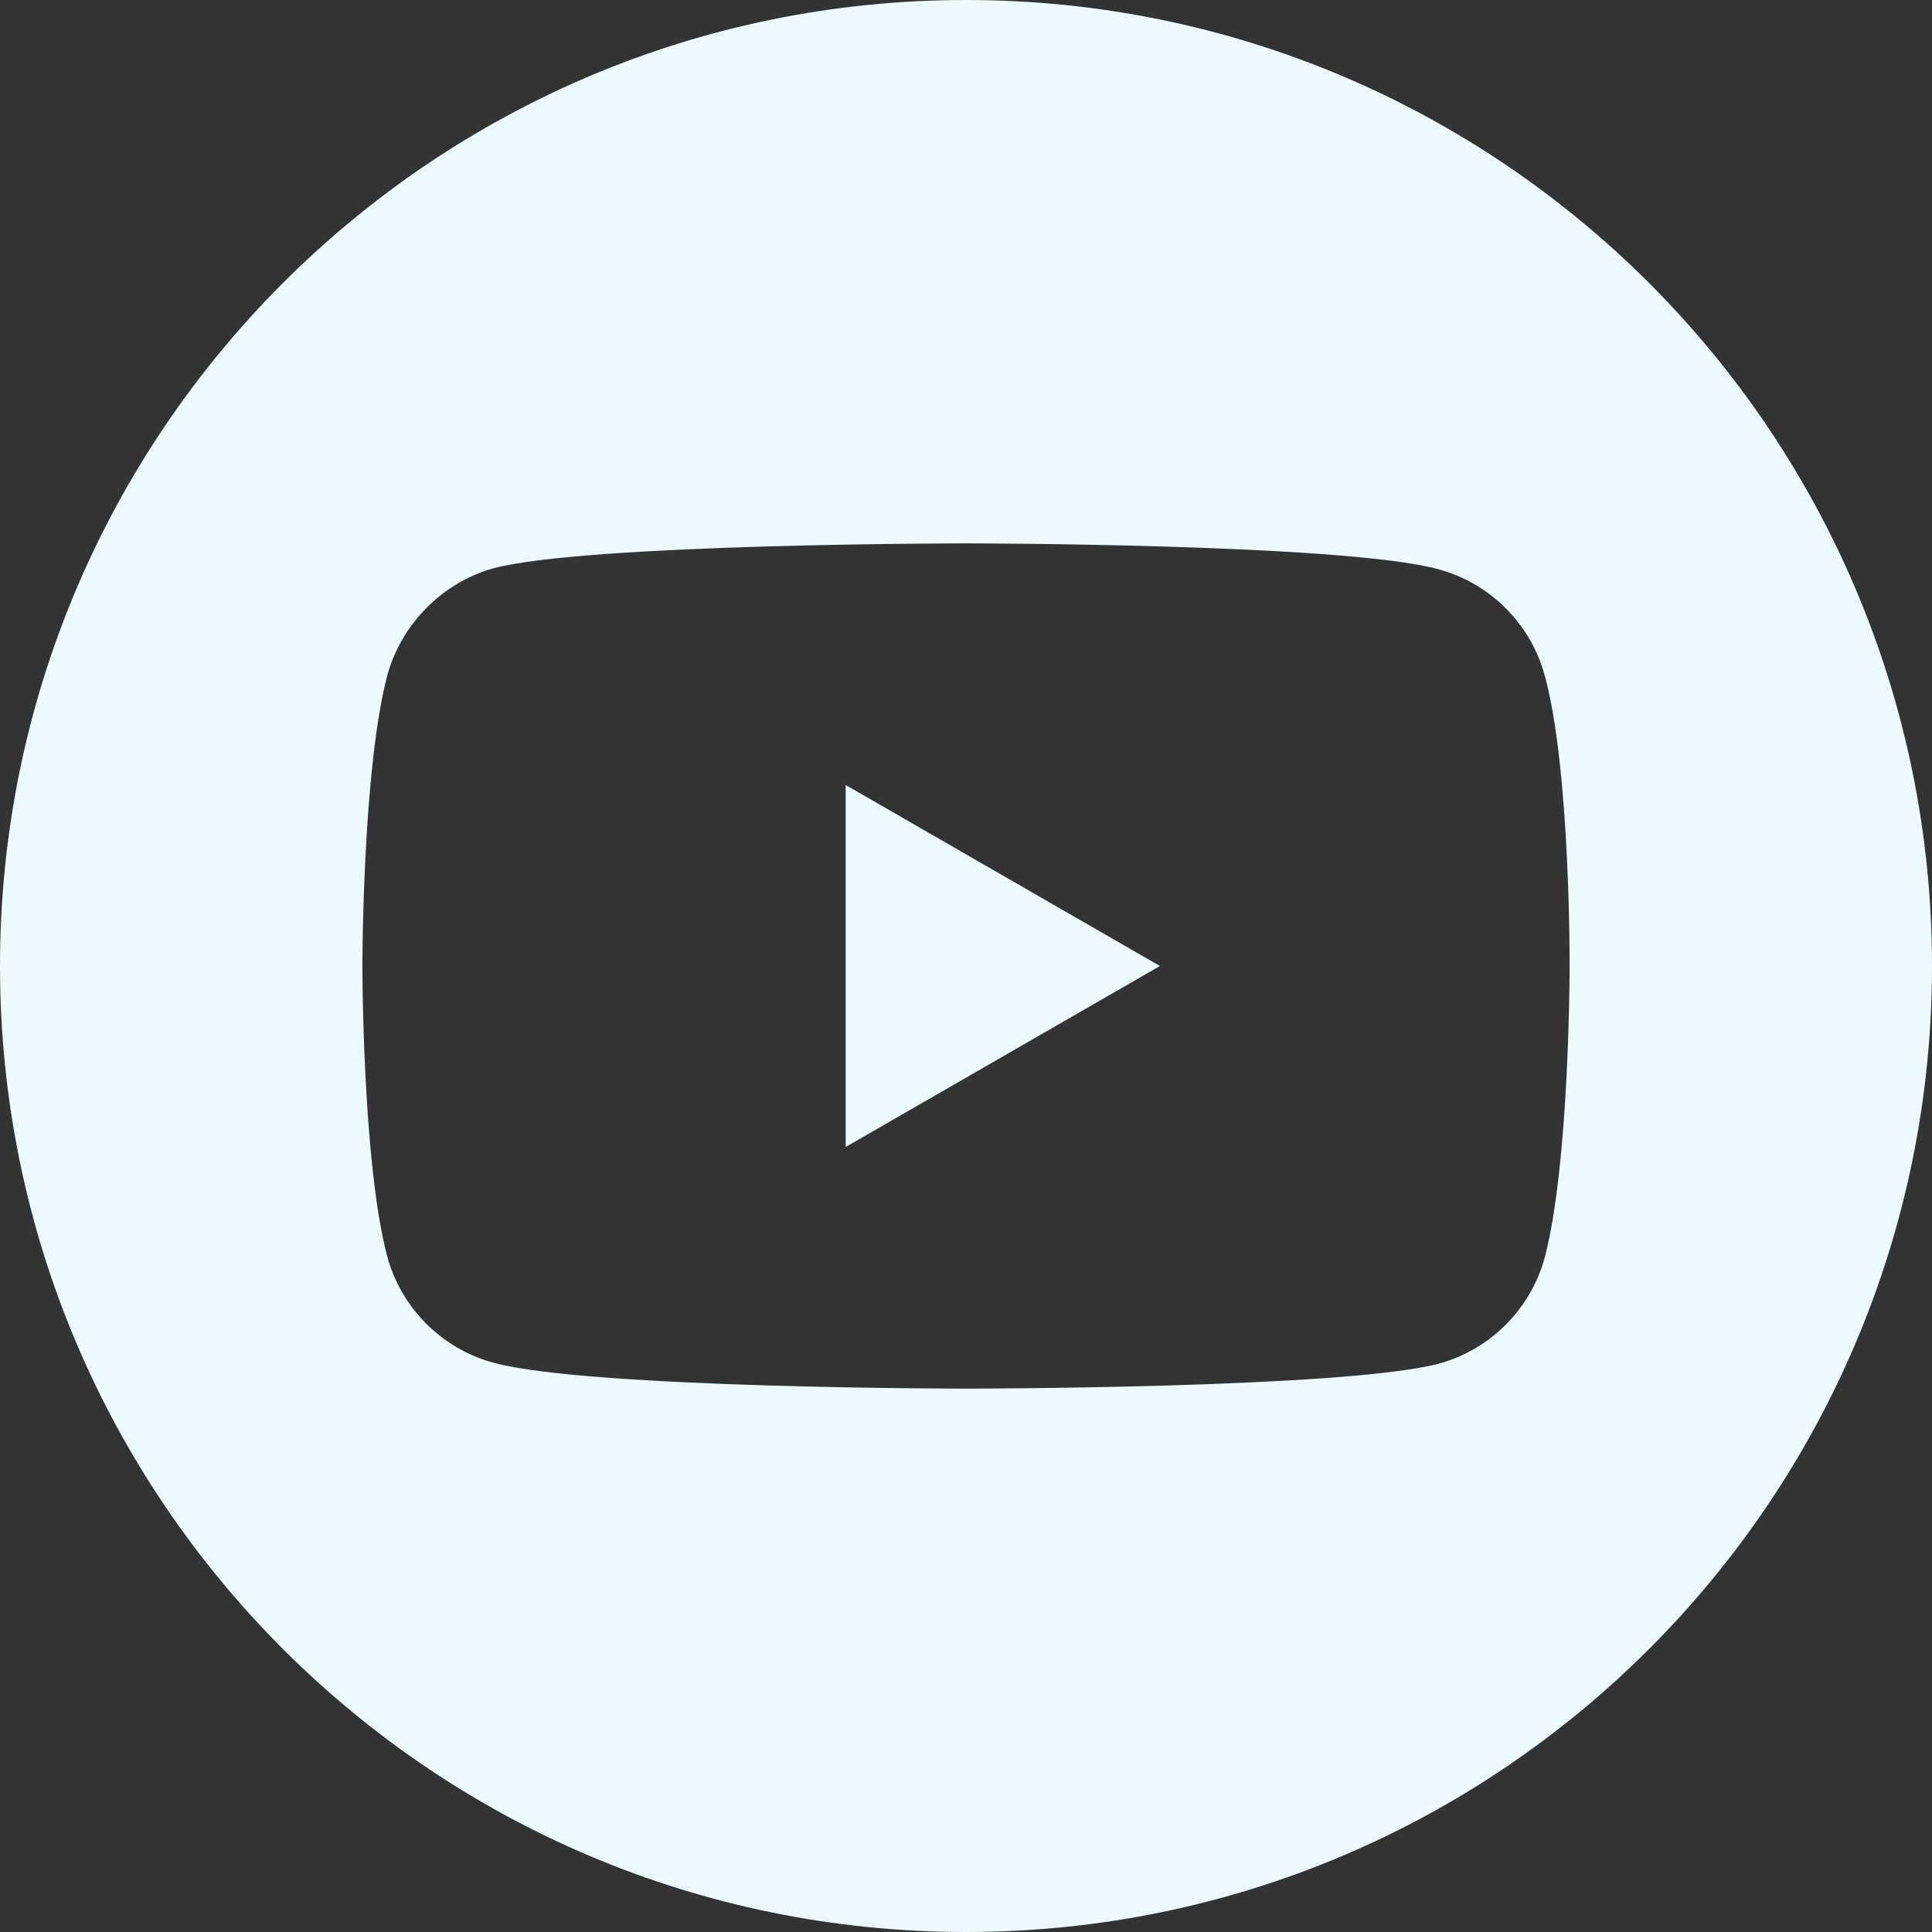 <svg xmlns="http://www.w3.org/2000/svg" width="35" height="35" viewBox="0 0 35 35">
    <rect x="0" y="0" width="35" height="35" fill="#333333" stroke="none"/>
    <g fill="#ECF9FF">
        <path d="M15.32 20.779L21.013 17.5 15.32 14.221z"/>
        <path d="M17.5 0C7.836 0 0 7.836 0 17.5S7.836 35 17.5 35 35 27.164 35 17.5 27.164 0 17.5 0zm10.935 17.518s0 3.549-.45 5.26c-.253.937-.991 1.676-1.928 1.928-1.711.45-8.557.45-8.557.45s-6.828 0-8.557-.468c-.937-.252-1.675-.991-1.928-1.928-.45-1.693-.45-5.26-.45-5.26s0-3.549.45-5.26c.252-.937 1.01-1.694 1.928-1.946 1.711-.45 8.557-.45 8.557-.45s6.846 0 8.557.468c.937.252 1.675.991 1.928 1.928.468 1.711.45 5.278.45 5.278z"/>
    </g>
</svg>
